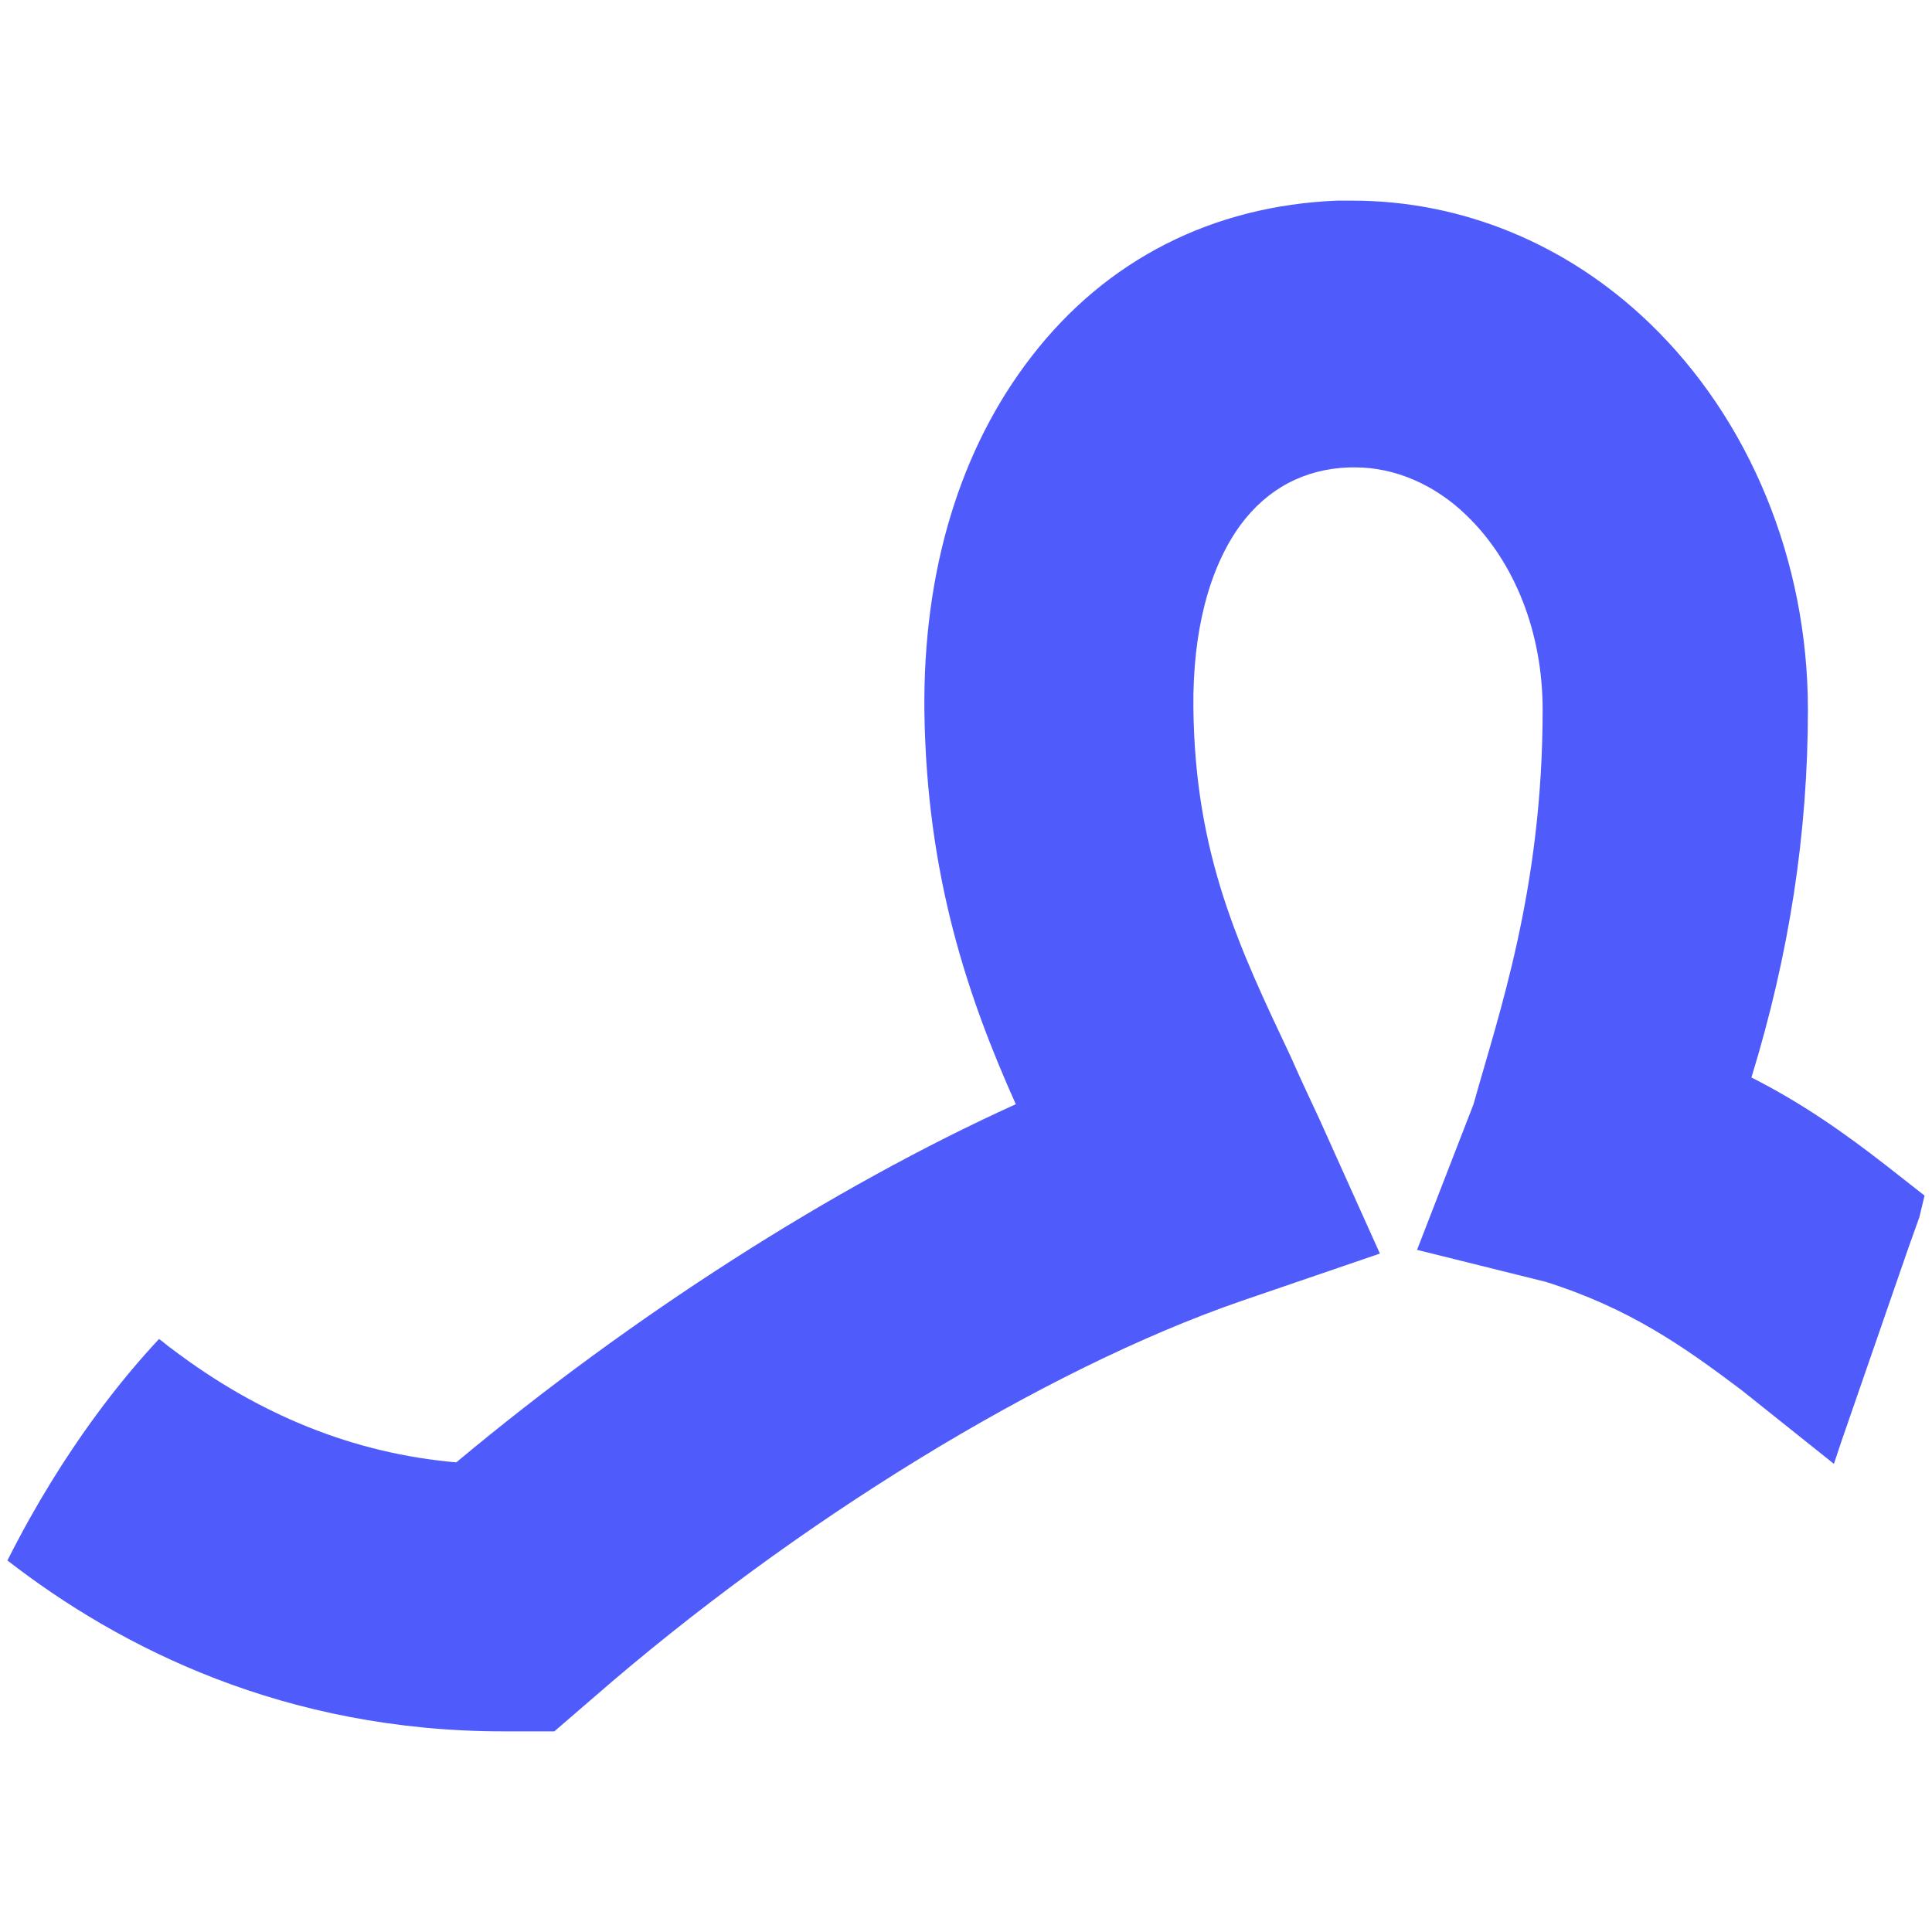 <?xml version="1.0" encoding="utf-8"?>
<!-- Generator: Adobe Illustrator 23.1.1, SVG Export Plug-In . SVG Version: 6.00 Build 0)  -->
<svg version="1.1" id="Layer_1" xmlns="http://www.w3.org/2000/svg" xmlns:xlink="http://www.w3.org/1999/xlink" x="0px" y="0px"
	 viewBox="0 0 260 260" style="enable-background:new 0 0 260 260;" xml:space="preserve">
<style type="text/css">
	.st0{fill:#4F5CFB;}
</style>
<path class="st0" d="M259,160.9l-5.1-4c-5.9-4.6-11.5-8.5-18.2-11.9c5.1-16.6,7.6-32.9,7.6-49.5c0-20-7.8-39-21.3-52
	C210.9,32.8,196.7,27,182,27c-0.7,0-1.4,0-2.1,0c-16.7,0.7-31,7.9-41.1,21c-9.6,12.4-14.6,28.8-14.4,47.7
	c0.3,22.3,5.9,38.6,12.3,52.9C112,159.8,85,177.1,61.4,196.8c-13.8-1.2-26.6-6.4-38.3-15.3c-0.6-0.4-1.1-0.9-1.7-1.3
	C17,184.9,8.7,194.7,1,210c15.2,11.8,37.4,23,66.8,23h6.8l5.1-4.4c27.3-23.8,60.7-44.3,87.3-53.5l18.7-6.4l-8.1-18
	c-1.2-2.6-2.4-5.1-3.5-7.6l-0.4-0.9c-6.9-14.6-12.9-27.1-13.1-47c-0.1-10.2,2.1-18.7,6.3-24.5c3.6-4.9,8.6-7.6,14.7-7.8
	c0.3,0,0.5,0,0.8,0c5.3,0,10.7,2.3,15,6.5c6.5,6.3,10.2,15.8,10.2,26.1c0,24.2-5.9,40.9-9.3,53.1l-7.6,19.6l17.3,4.3
	c11.4,3.6,18.7,8.8,26.4,14.6l12.4,9.9l1-3l0,0l9-26l1.5-4.2l0,0L259,160.9z"/>
</svg>
